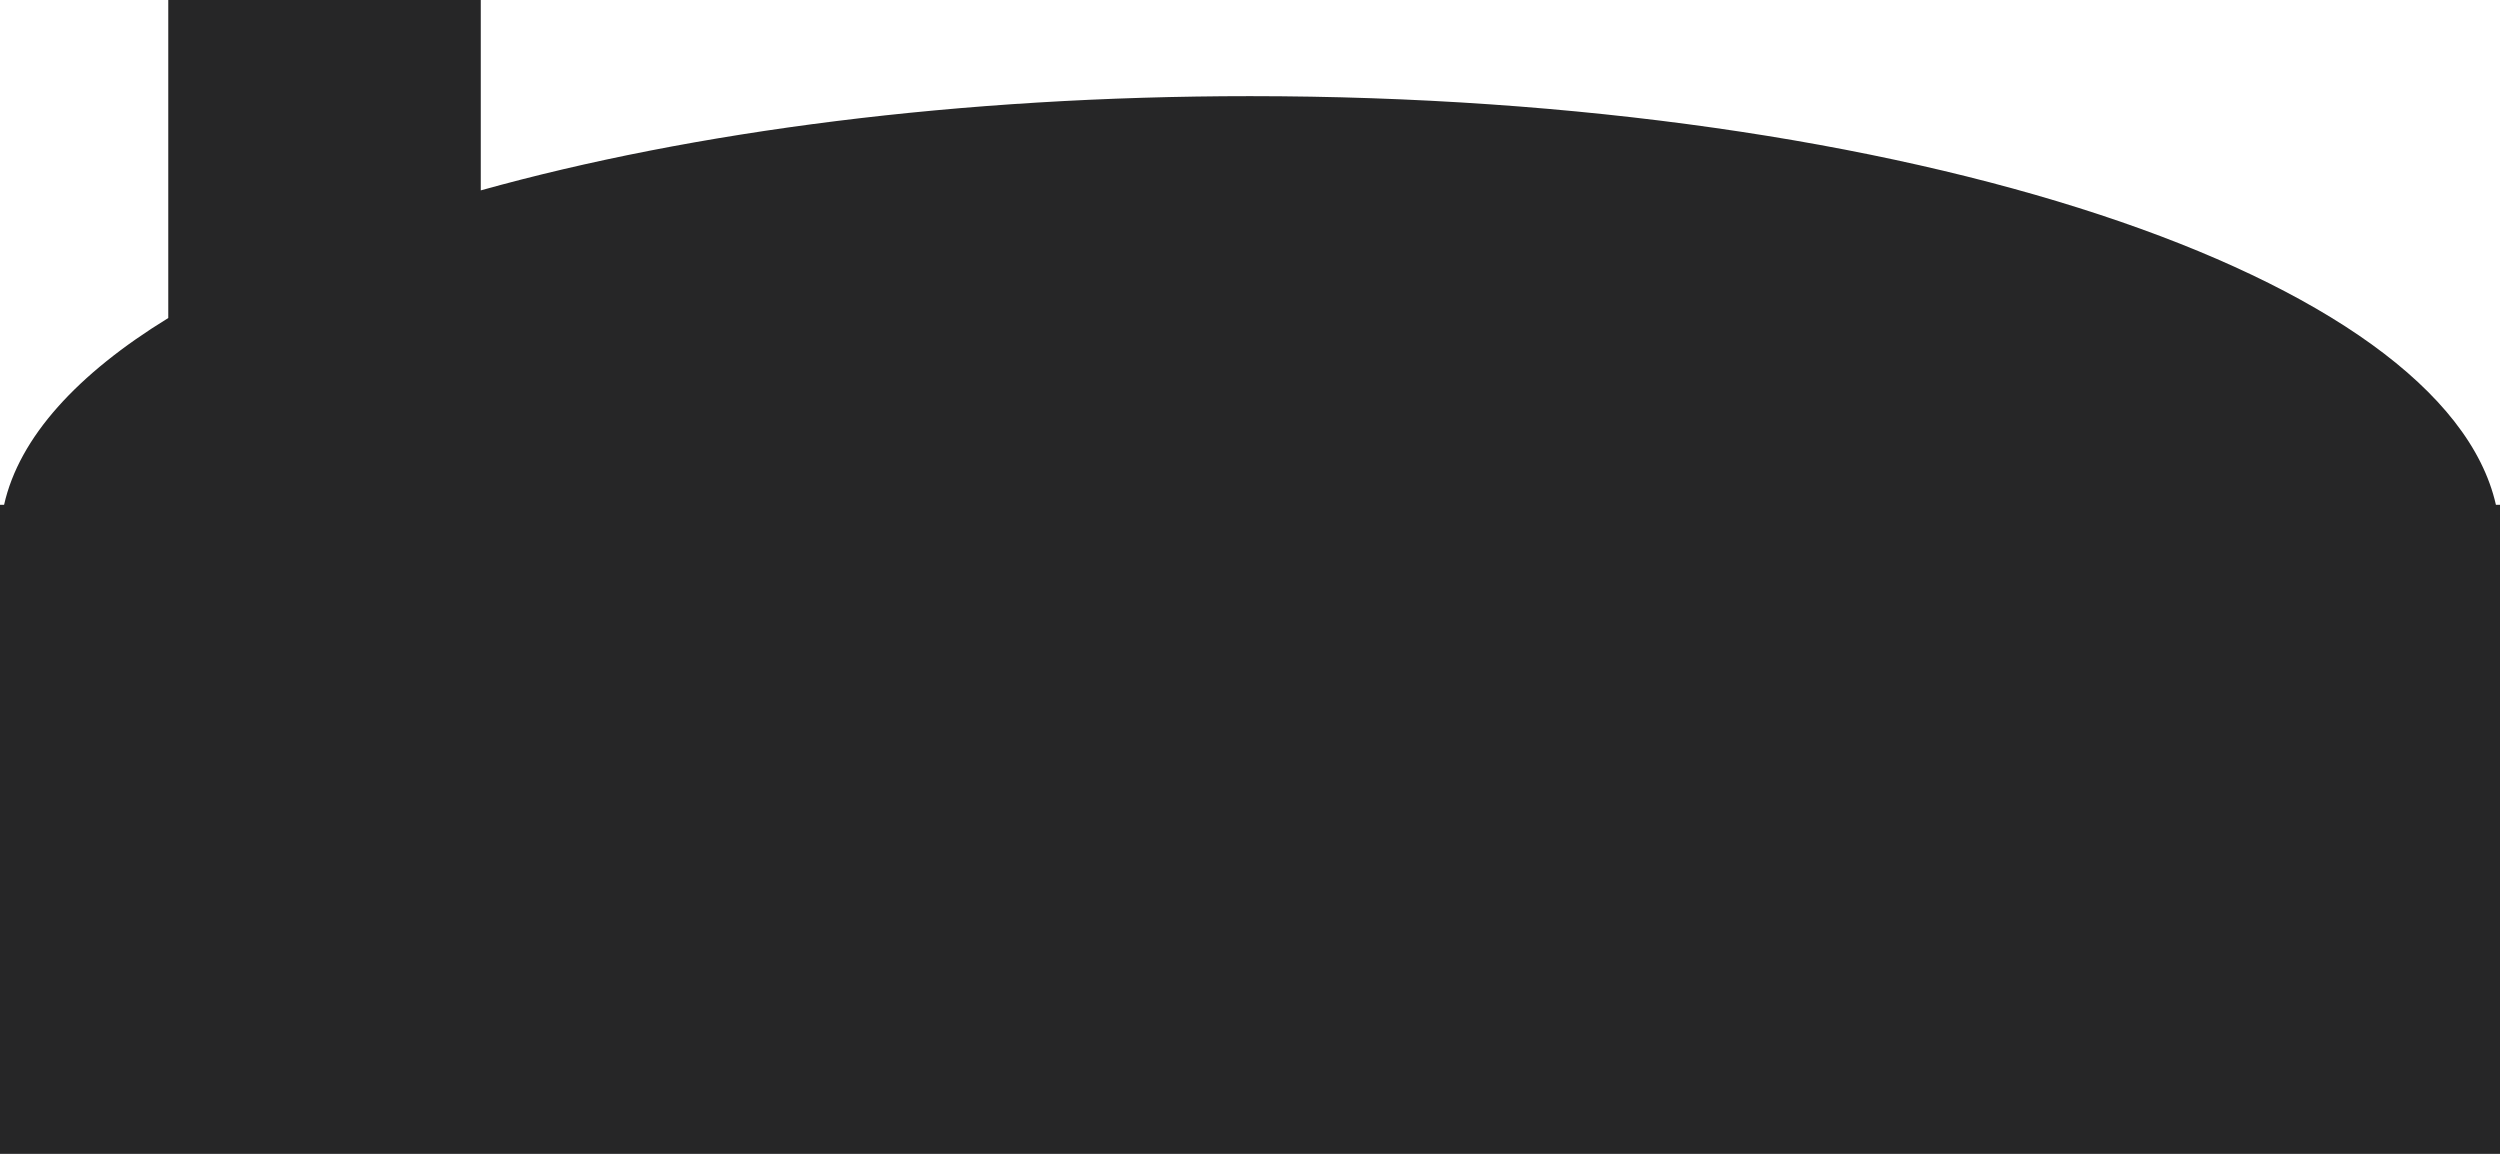 <svg width="104" height="48" viewBox="0 0 104 48" fill="none" xmlns="http://www.w3.org/2000/svg">
<path d="M103.83 21C101.68 11.48 79.3 4 52 4C39.93 4 28.82 5.46 20 7.92V0H7V13.23C3.22 15.55 0.8 18.19 0.17 21H0V48H104V21H103.83Z" fill="#262627"/>
</svg>
